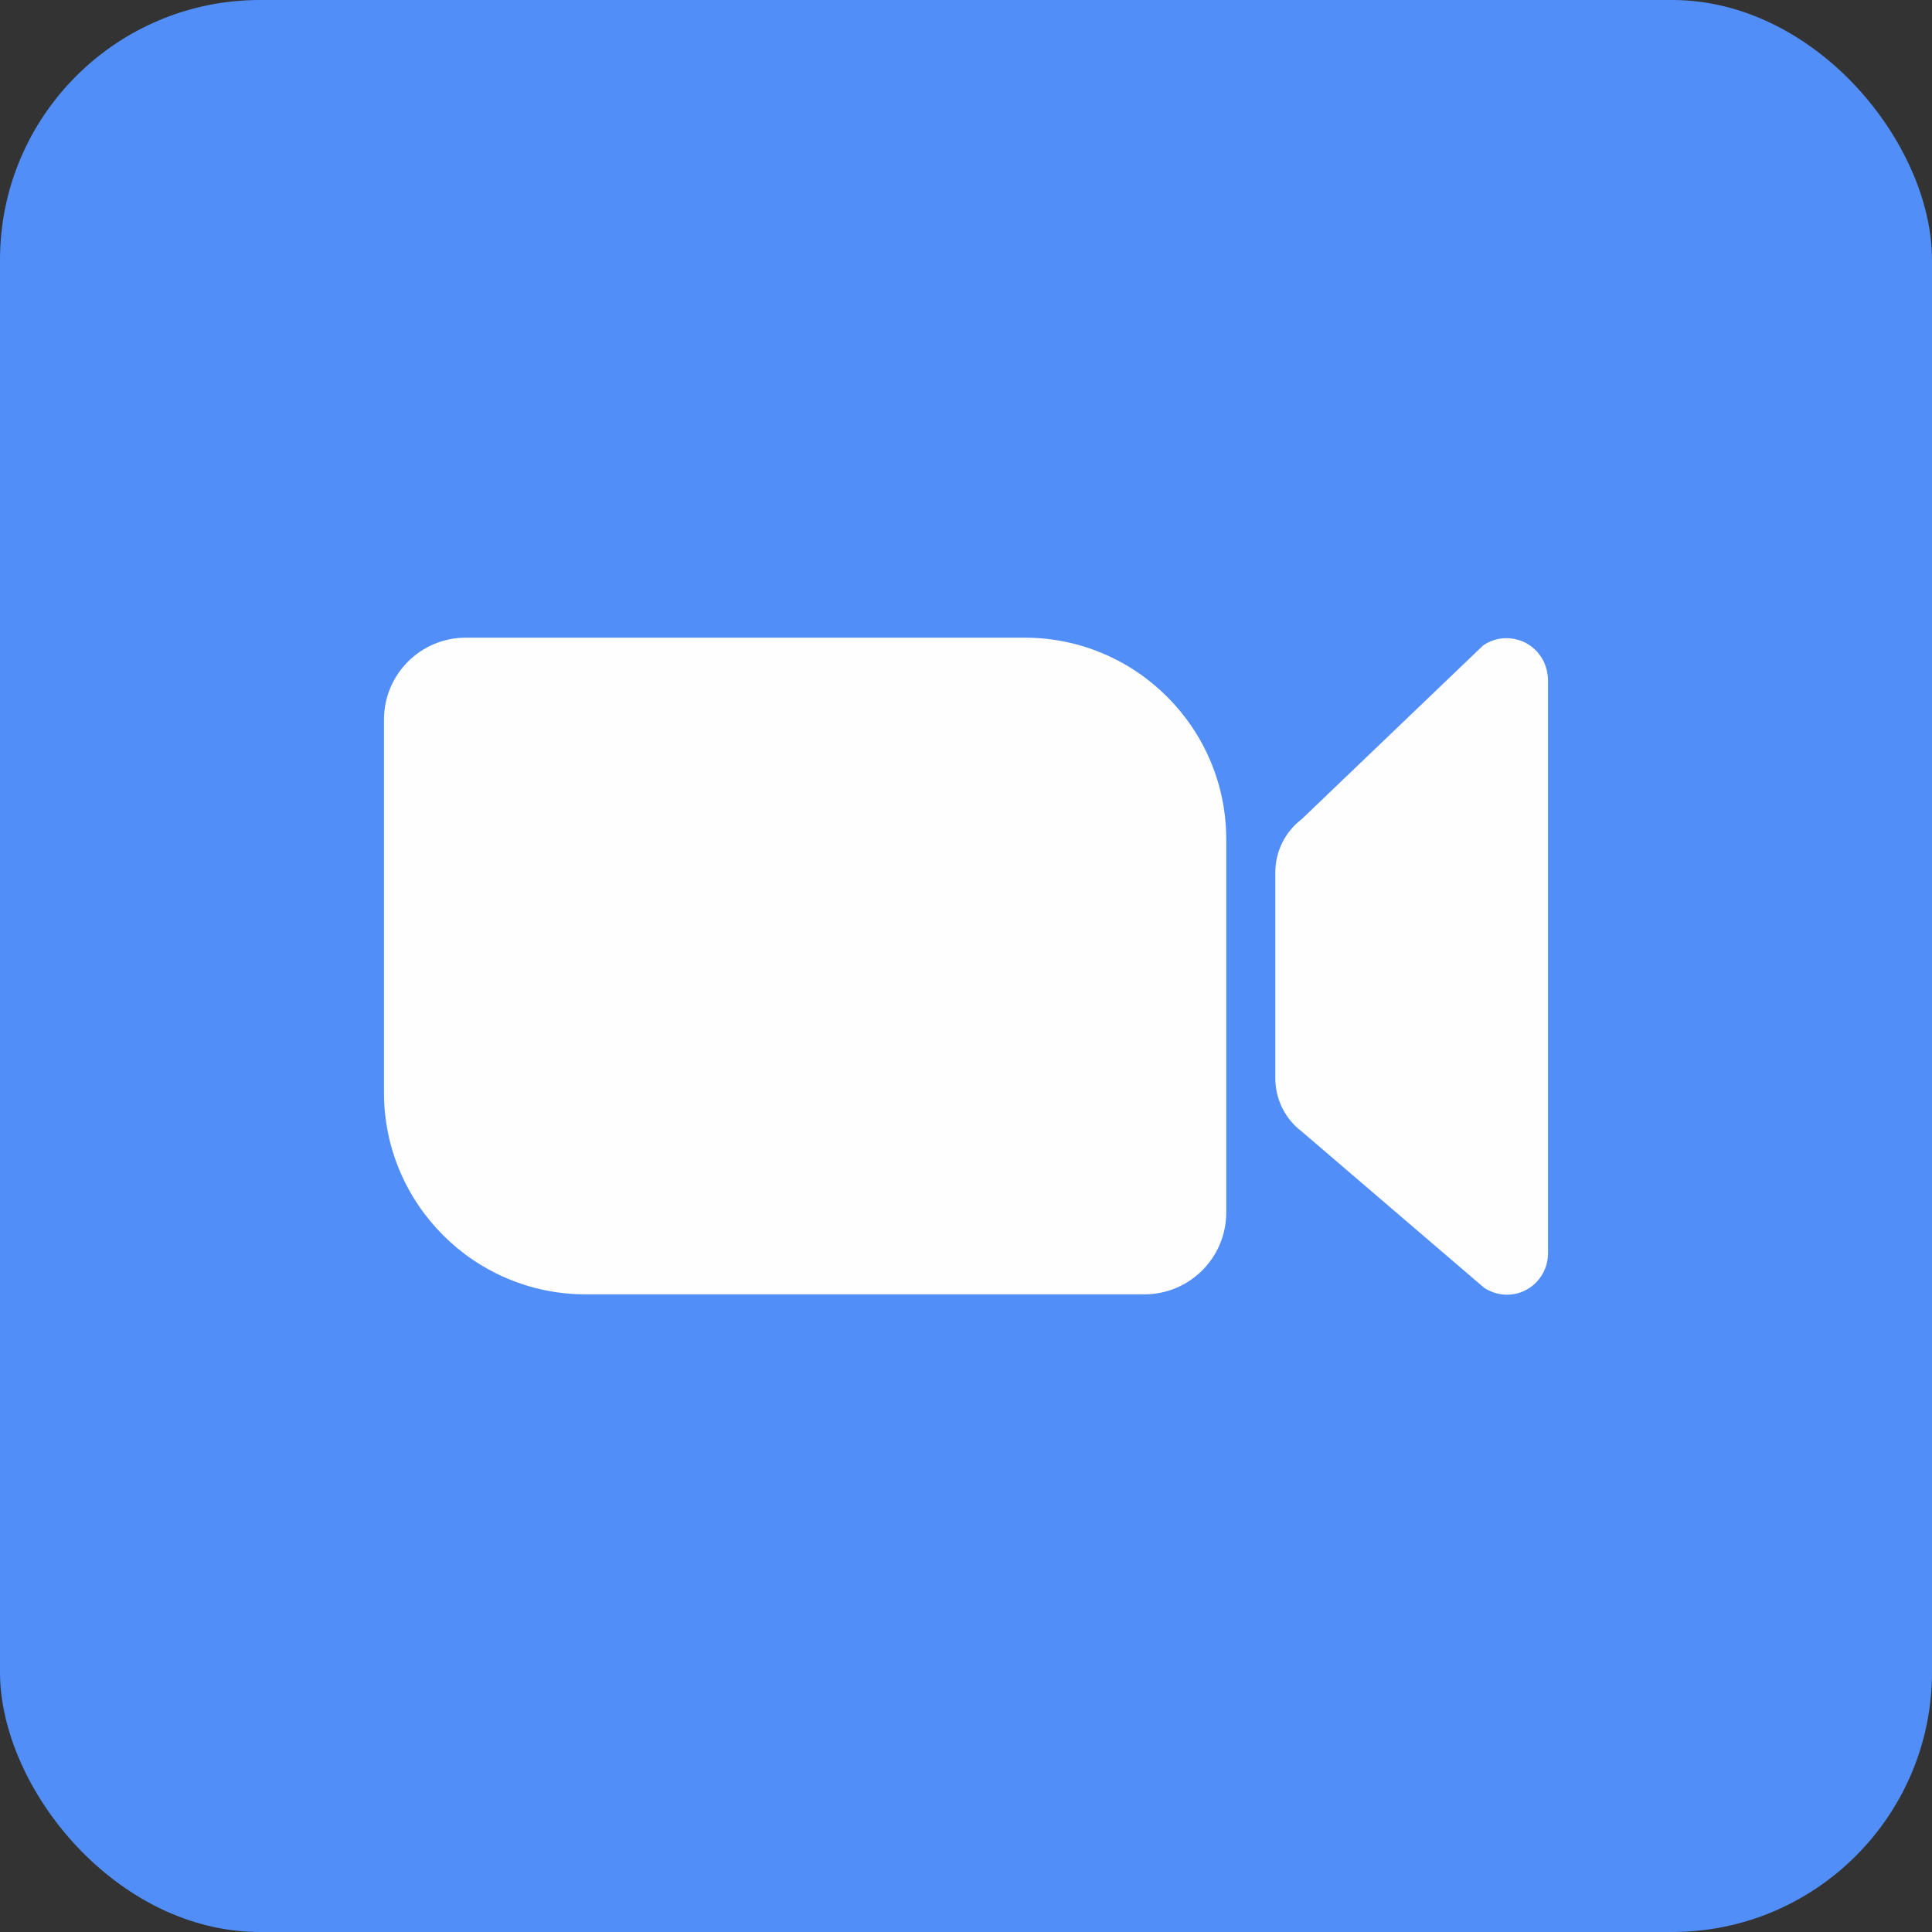 <?xml version="1.0" encoding="UTF-8"?><svg id="_レイヤー_2" xmlns="http://www.w3.org/2000/svg" width="52.78" height="52.78" viewBox="0 0 52.78 52.78"><rect x="0" y="0" width="52.78" height="52.78" fill="#333333" stroke="none"/><g id="_レイヤー_1-2"><rect width="52.78" height="52.78" rx="7.1" ry="7.1" style="fill:#518ef7;"/><path d="m12.73,17.42h15.26c3.04,0,5.51,2.47,5.51,5.51h0v10.19c0,1.24-1,2.24-2.24,2.24h-15.26c-3.04,0-5.51-2.47-5.51-5.51h0v-10.19c0-1.24,1-2.24,2.24-2.24h0Z" style="fill:#fefefe;"/><path d="m40.52,35.16l-4.96-4.25c-.45-.34-.72-.88-.72-1.45v-5.63c0-.57.27-1.11.72-1.45l4.96-4.75c.51-.35,1.22-.22,1.57.3.13.19.19.41.2.63v15.68c0,.62-.5,1.13-1.12,1.13-.23,0-.45-.07-.64-.2Z" style="fill:#fefefe;"/></g></svg>